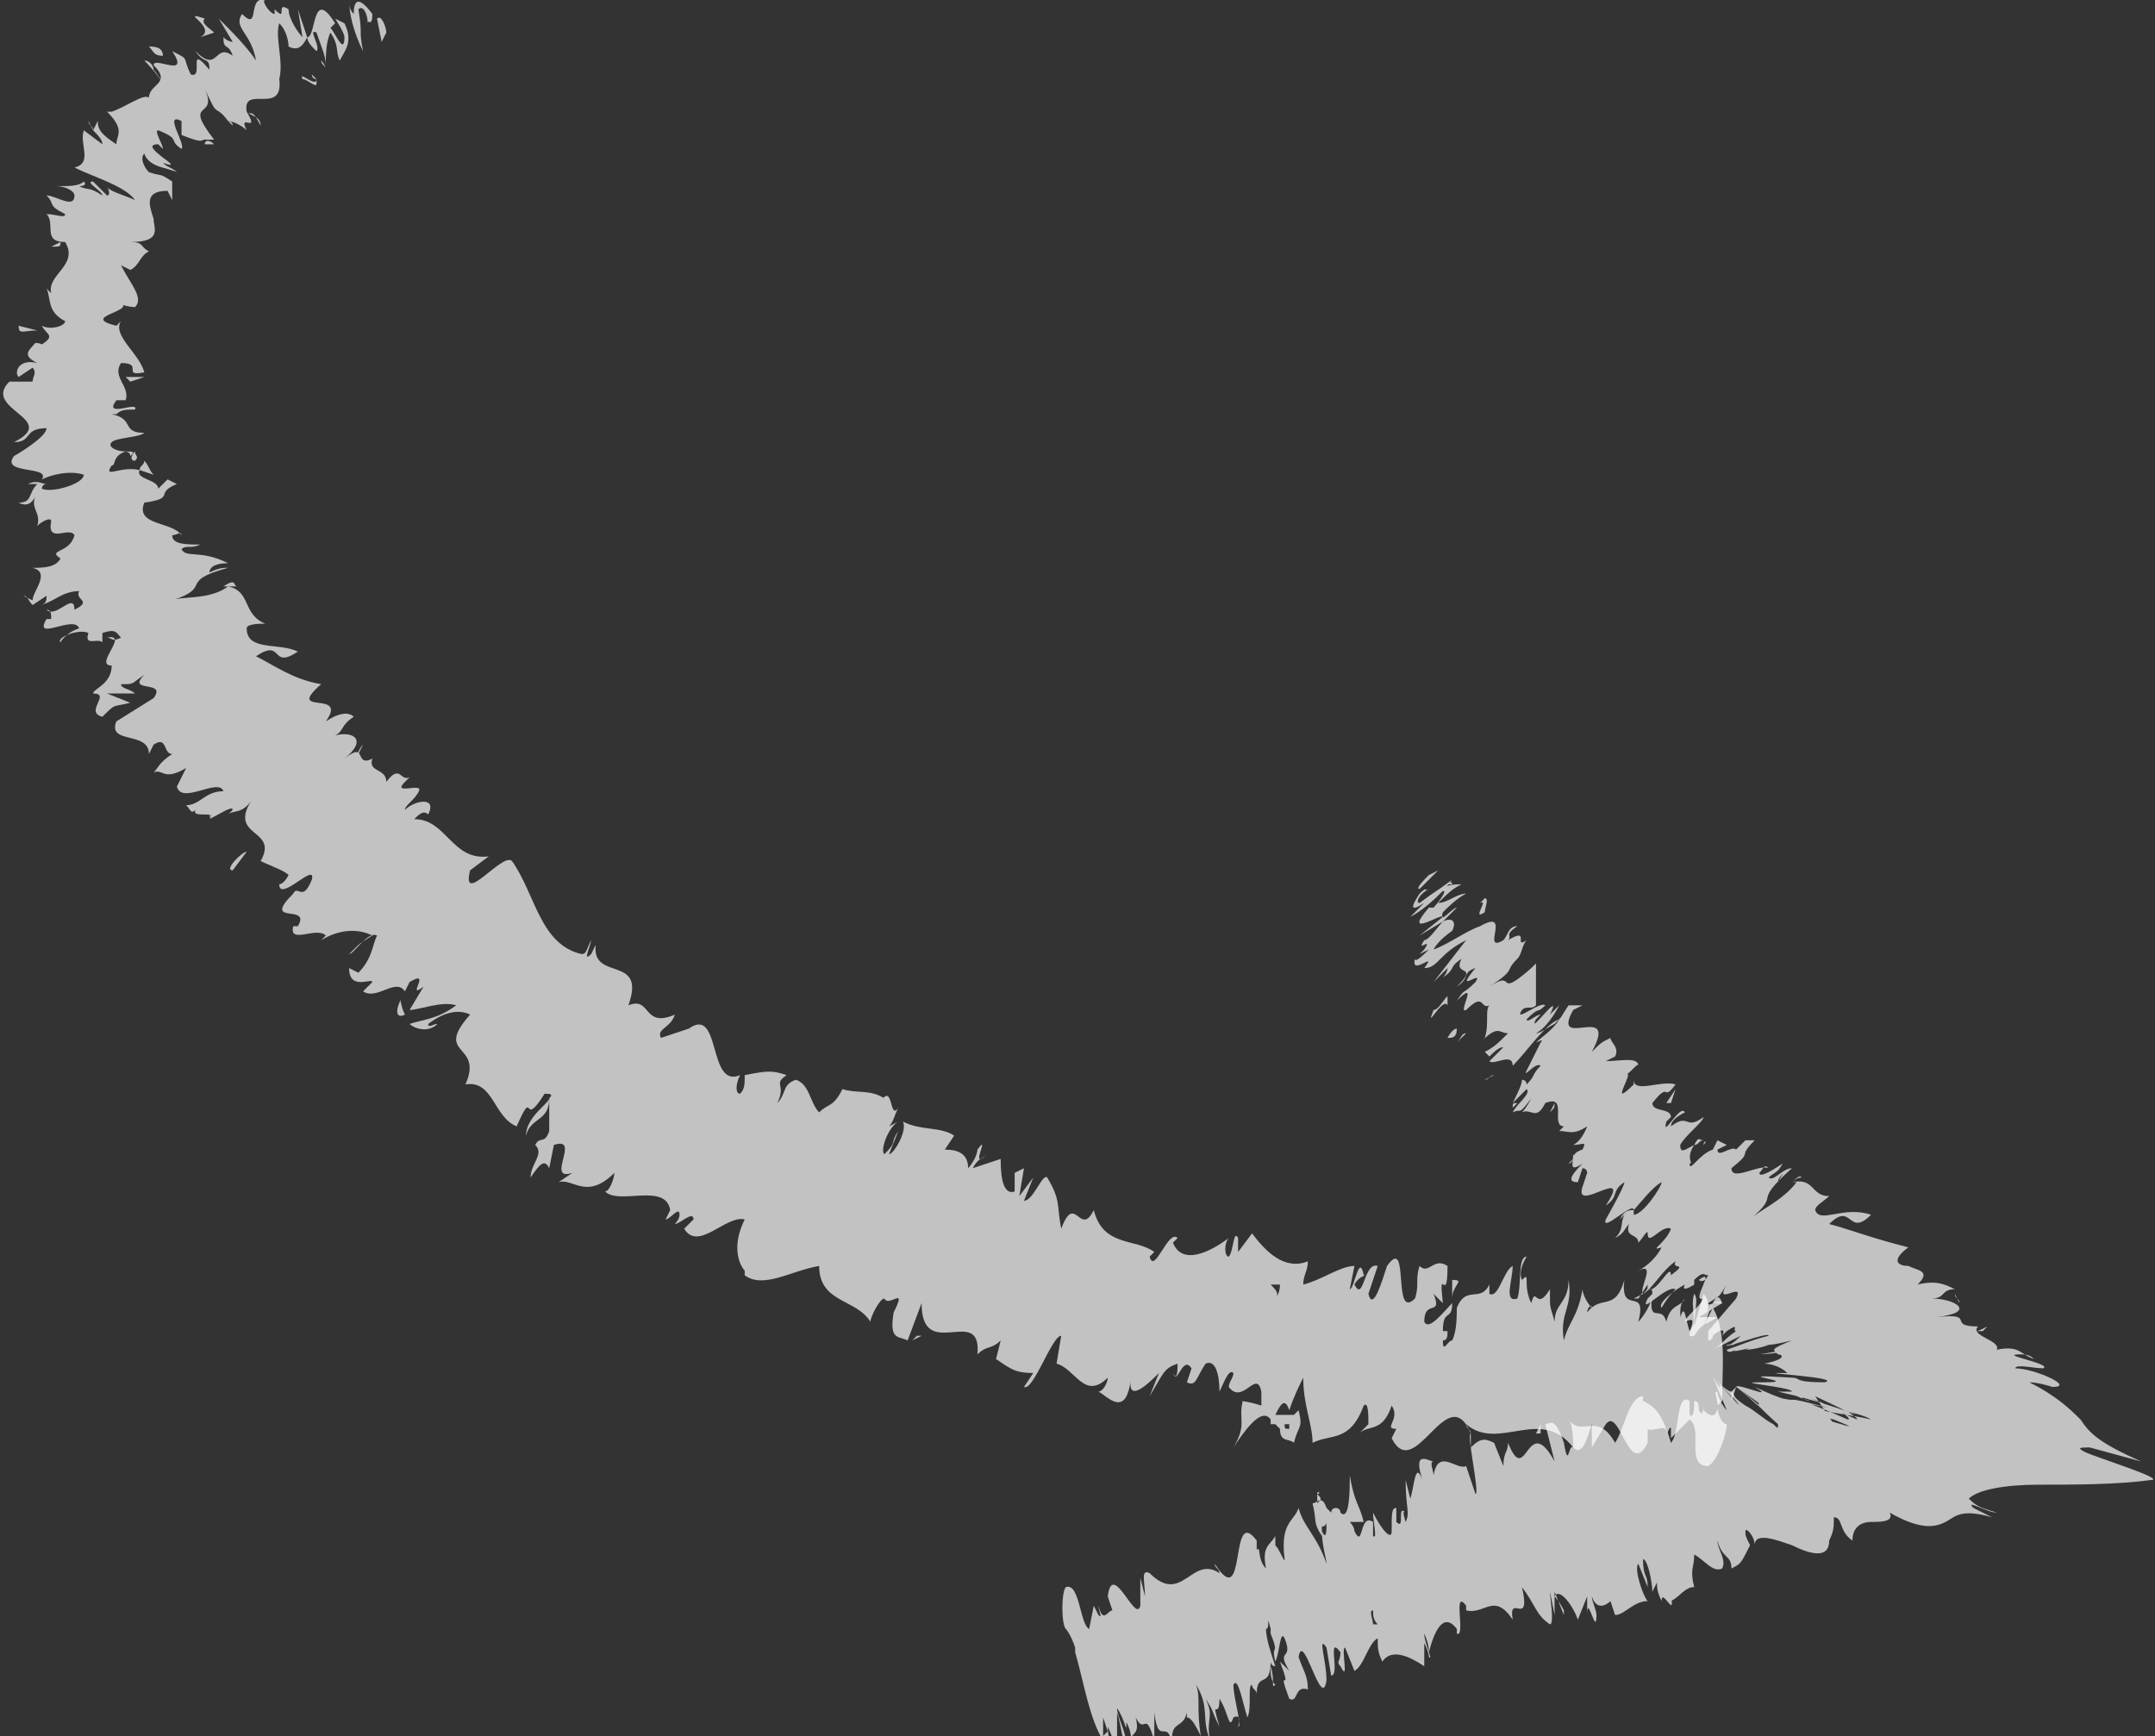 <?xml version="1.0" encoding="utf-8"?>
<!-- Generator: Adobe Illustrator 25.2.1, SVG Export Plug-In . SVG Version: 6.00 Build 0)  -->
<svg version="1.1" id="レイヤー_1" xmlns="http://www.w3.org/2000/svg" xmlns:xlink="http://www.w3.org/1999/xlink" x="0px"
	 y="0px" viewBox="0 0 46.3 37.3" style="enable-background:new 0 0 46.3 37.3;" xml:space="preserve">
<rect x="0" y="0" width="46.3" height="37.3" fill="#333333" stroke="none"/>
<style type="text/css">
	.st0{opacity:0.7;}
	.st1{fill:#FFFFFF;}
</style>
<g>
	<g class="st0">
		<path class="st1" d="M8.3,0.7c0-0.1-0.1-0.4-0.2-0.3l0.1,0.5L8.3,0.7z"/>
		<path class="st1" d="M7.5,0c0,0.3,0.1,0.7,0.3,1.1c-0.1-0.5,0-0.3-0.1-0.9c0.1-0.1,0.2,0.1,0.2,0.3C7.9,0.4,8,0.6,8,0.3
			C7.7-0.1,7.6,0,7.6,0.3C7.5,0.2,7.5,0.1,7.5,0z"/>
		<path class="st1" d="M1.3,5.2L1.3,5.2C1.4,5.2,1.4,5.2,1.3,5.2z"/>
		<path class="st1" d="M1.1,10.5c0,0-0.1,0-0.1,0C1,10.5,1.1,10.5,1.1,10.5z"/>
		<path class="st1" d="M0.8,11.6C0.8,11.5,0.8,11.5,0.8,11.6C0.8,11.5,0.8,11.6,0.8,11.6z"/>
		<path class="st1" d="M1.3,5.2L1.1,5.3C1.3,5.3,1.3,5.3,1.3,5.2z"/>
		<path class="st1" d="M7,1.5c0,0,0-0.1,0-0.2C7,1.4,7,1.5,7,1.5C7,1.5,7,1.5,7,1.5z"/>
		<path class="st1" d="M2,2.8L2,2.8c0-0.1-0.1-0.1-0.1-0.2L2,2.8z"/>
		<path class="st1" d="M3.1,1.3c0,0,0.3,0.3,0.4,0.5C3.4,1.6,3.3,1.5,3.3,1.5C3.3,1.4,3.2,1.3,3.1,1.3z"/>
		<path class="st1" d="M5.9,0.2L5.9,0.2C5.9,0.1,5.9,0.1,5.9,0.2z"/>
		<path class="st1" d="M1.2,4c-0.1,0-0.1,0-0.2,0C1.1,4,1.2,4,1.2,4z"/>
		<path class="st1" d="M35.4,27.6C35.4,27.6,35.4,27.7,35.4,27.6C35.4,27.6,35.4,27.6,35.4,27.6z"/>
		<polygon class="st1" points="37.3,29.8 37.2,29.9 37.2,30.1 		"/>
		<path class="st1" d="M0.9,13.4C0.9,13.4,0.9,13.4,0.9,13.4C0.9,13.4,0.9,13.4,0.9,13.4z"/>
		<path class="st1" d="M11.3,24.4c0.1-0.4,0.5-0.3,0.5-0.8C11.8,23.7,11.3,24,11.3,24.4z"/>
		<path class="st1" d="M7,1.5C6.9,1.5,6.9,1.5,7,1.5C6.9,1.5,7,1.5,7,1.5z"/>
		<path class="st1" d="M11.9,23.6L11.9,23.6L11.9,23.6C11.9,23.6,11.9,23.6,11.9,23.6z"/>
		<path class="st1" d="M3.1,16.7c0.1-0.1,0.1-0.1,0.1-0.1C3.2,16.6,3.2,16.6,3.1,16.7z"/>
		<path class="st1" d="M2.2,13.9L2.2,13.9C2.2,14,2.2,13.9,2.2,13.9z"/>
		<path class="st1" d="M4.5,17.5C4.5,17.5,4.5,17.6,4.5,17.5C4.5,17.6,4.6,17.6,4.5,17.5C4.5,17.6,4.5,17.6,4.5,17.5z"/>
		<path class="st1" d="M5.5,18.6C5.5,18.6,5.5,18.6,5.5,18.6l0-0.1L5.5,18.6z"/>
		<path class="st1" d="M31.2,27.5c0,0.1,0,0.3,0,0.4C31.2,27.6,31.5,27.5,31.2,27.5z"/>
		<path class="st1" d="M6.9,1.3C7,1.4,7,1.5,7,1.5c0,0,0,0,0,0C7,1.4,6.9,1.4,6.9,1.3z"/>
		<path class="st1" d="M7.2,15.4l0.1,0.2C7.3,15.5,7.3,15.4,7.2,15.4z"/>
		<path class="st1" d="M21.6,25.4L21.6,25.4C21.6,25.3,21.6,25.3,21.6,25.4z"/>
		<path class="st1" d="M7.8,16c-0.1,0.1-0.1,0.2-0.2,0.3c0,0,0.1,0,0.1-0.1L7.8,16z"/>
		<path class="st1" d="M31.2,27.9L31.2,27.9L31.2,27.9z"/>
		<path class="st1" d="M32.8,27c-0.2,0-0.1,0.6-0.2,0.9c-0.3,0.1-0.1-0.4-0.1-0.7c-0.2,0.1-0.3,0.7-0.5,0.6c0-0.1,0-0.1,0-0.2
			c-0.2,0.4-0.5,0-0.7,0.5c0-0.1,0-0.1,0-0.1c0,0.3,0,0.6-0.1,0.8c-0.1,0-0.2,0.3-0.2,0c0.1,0,0.1-0.1,0.1-0.2L31,28.6
			c0-0.5,0.2-0.2,0.2-0.6c-0.2,0.2-0.5,0.6-0.6,0.4c0-0.5,0.4-0.1,0.2-0.6L31,28c-0.1-0.9,0.1,0.1,0.1-0.8c-0.3-0.2-0.4,0.2-0.6,0
			c-0.1,0.3,0,0.4-0.1,0.7c-0.5,0.5-0.1-1.4-0.6-0.7c-0.1,0.3-0.3,1-0.4,0.6l0.2-0.6c-0.3-0.1-0.3,0.8-0.5,0.4
			c0.1-0.2,0.3-0.2,0.2-0.2c-0.1-0.5-0.2,0.3-0.3,0.3l0.1-0.5c-0.3,0-0.7,0.3-1.1,0.4c0-0.2,0.1-0.3,0.1-0.5
			c-0.5,0.2-0.9-0.2-1.2-0.6l-0.3,0.4c0,0,0-0.2,0-0.3c-0.1-0.2-0.1,0.3-0.2,0.4c-0.1,0-0.1-0.3,0-0.4c-0.4,0.3-1,0.6-1.2,0.1
			l0.1-0.1c-0.2-0.2-0.5,0.8-0.6,0.4l0.1-0.1c-0.4-0.3-1.1-0.1-1.3-0.9c-0.3,0.6-0.4-0.4-0.7,0.4c-0.1-0.5,0-0.6-0.3-1.1
			c-0.1-0.1-0.3,0.5-0.5,0.5l0.2-0.5l-0.3,0.4l0.1-0.6l-0.2,0.1c0,0,0,0.2,0,0.4c-0.3,0.1-0.3-0.5-0.3-0.7l-0.6,0.2
			c0.1-0.2,0.2-0.2,0.3-0.3c-0.4,0.4,0.1-0.5-0.2-0.1c0,0.1-0.1,0.3-0.2,0.4c0-0.3-0.2-0.4-0.5-0.4l0.2-0.3
			c-0.3-0.2-0.7-0.1-1.1-0.3c0.1,0.2-0.2,0.7-0.3,0.7l0.2-0.5c-0.2,0.3,0,0.2-0.3,0.5c-0.1-0.1,0.1-0.6,0.3-0.7l-0.2,0.1
			c0.1-0.1,0.1-0.2,0.2-0.4c-0.2,0.3-0.1-0.6-0.4-0.1l0.1-0.1c-0.3-0.2-0.6-0.1-0.9-0.2c-0.2,0.4-0.3,0.3-0.5,0.5
			c-0.2-0.2-0.2-0.6-0.5-0.7c-0.3,0.1-0.2,0.3-0.4,0.5c0.2-0.4-0.1-0.4,0.2-0.6c-0.3-0.1-0.4-0.1-0.9,0c0,0.2,0,0.3-0.1,0.4
			c-0.1,0-0.1-0.2,0-0.4l0,0c-0.7,0.3-0.4-1.5-1.1-1l0,0l-0.6,0.2c-0.1-0.2,0.2-0.2,0.3-0.5c-0.7,0.3-0.5-0.4-1-0.2
			c0.4-1.1-0.8-0.5-0.7-1.3l-0.1,0.2c-0.2,0.2,0-0.2,0-0.3c-0.1,0.2-0.1,0.3-0.2,0.3c-0.9-0.2-1-1.3-1.5-2c-0.2-0.2-1.1,1-0.9,0.2
			l0.4-0.3c-0.8,0.1-0.9-0.8-1.6-0.8c0.1-0.1,0.2-0.2,0.3-0.1c0.2-0.4-0.3-0.3-0.5-0.1c0-0.1,0.2-0.2,0.3-0.4
			c0.1-0.2-0.6,0.1-0.3-0.2c0,0,0.1-0.1,0.1-0.1c-0.2,0.1-0.2-0.3-0.5,0.1c0-0.3-0.4-0.2-0.3-0.5c-0.4,0.2-0.1-0.4-0.6,0
			c0.5-0.4,0.2-0.6-0.2-0.5c0.2-0.1,0.1-0.2,0.4-0.4c-0.1-0.1-0.3-0.1-0.6,0.1c0.5-0.7-0.9-0.1-0.1-0.8c-0.6-0.1-1-0.4-1.4-0.6
			c0.6-0.4,0.3,0.3,0.9-0.1c-0.4-0.2-1.1,0-1.1-0.5c0-0.1,0.3-0.1,0.4-0.1c-0.5-0.2-0.3-0.7-0.8-0.8c0.1,0,0.1,0,0.2,0
			c-0.1,0,0-0.2-0.3,0l0.1,0c-0.4,0.3-1,0.2-1.2,0.3c0.9-0.3,0.1-0.4,1.2-0.7c-0.1,0-0.2,0-0.4,0.1c0-0.1,0.1-0.2,0.4-0.2
			C4.3,11.8,4,12,3.9,11.8c0.1-0.1,0.2,0,0.4-0.1c-0.3,0-0.6,0-0.6-0.2c0.1,0,0.2-0.1,0.2,0c-0.2-0.3-1-0.2-0.8-0.7
			c0.7-0.1,0.2-0.2,0.7-0.4l-0.2-0.1l-0.2,0.2c0-0.2-0.5-0.2-0.4-0.4l0.3,0.1C3.2,10.1,3.2,10,3.1,9.9C3.1,10,3,10,3,10.1
			C2.6,10,2.2,10.3,2.4,10c0.1,0,0-0.2,0.3-0.3l0,0c-0.2,0-0.4-0.1-0.3-0.2C2.5,9.4,3,9.4,3.1,9.3C2.6,9.3,2.9,9,2.4,8.9
			c0.1,0,0.4,0,0.5,0l-0.4,0c0.1-0.1,0.2-0.1,0.4-0.1c0.1-0.2-0.7,0.2-0.4-0.2c0,0,0.1,0,0.2,0c0.1-0.3-0.3-0.5-0.1-0.8
			C3.1,7.8,2.6,8.1,3.1,8C3,7.6,2.4,7.2,2.6,6.9L2.5,7C1.7,6.8,2.9,6.7,2.6,6.5C2.6,6.6,3,6.6,2.9,6.6c0.2-0.2-0.1-0.5-0.3-0.9
			l0.2,0.1c0.2-0.1,0.2-0.3,0.4-0.4C3,5.3,3.1,5.2,2.8,5.2c0.7,0,0.5-0.3,0.5-0.5C3.2,4.4,3.1,4.1,3.6,4.1c0,0,0.1,0.2,0.1,0.2
			c0-0.1,0-0.3,0-0.4C3.4,3.7,3.5,3.8,3.2,3.7C3.1,3.6,3,3.4,3.1,3.3c0.1,0.3,0.5,0.3,0.7,0.4C3.7,3.6,3.6,3.6,3.5,3.5
			c0.6,0.2-0.6-0.4-0.1-0.4l0.1,0.1c0-0.1-0.2-0.4-0.1-0.4C3.9,3,3.6,3,3.9,3.2c0.1-0.1-0.4-0.8,0-0.6c0,0.1,0,0.2,0,0.3
			c0.5,0.2,0.4,0.1,0.5,0.1l0,0l0.3,0L4.6,3C3.9,2.1,4.7,2.6,4.4,1.9c0.3,0.7,0.2,0.3,0.5,0.7C5,2.6,5.2,2.7,5.3,2.8
			C5.1,2.4,5.6,2.9,5.3,2.4c0.1,0.1,0.1-0.1,0.3,0.3c0-0.2-0.2-0.2-0.3-0.3C5.2,1.8,6.1,2.5,6,1.7c0.1-0.4-0.1-0.9,0-1.2
			C6.2,0.7,6.2,1,6.2,1c0.2,0.1,0.3,0,0.4-0.2c0,0.1,0.1,0.2,0.2,0.3c0.1-0.1-0.2-0.5,0-0.4C6.9,1,7,1.2,7,1.4c0-0.2,0-0.5,0.1-0.7
			C7.3,1,7.2,1.1,7.3,1.3c0.1-0.2,0.3-0.4,0.1-0.8L7.2,0.4c0,0,0.2,0.3,0.2,0.4c0,0.4-0.2-0.1-0.3-0.2l0.1-0.1
			C6.7-0.3,6.8,0.8,6.6,0.8L6.4,0.2l0.1,0.6C6.4,0.7,6.2,0.4,6.2,0.2c-0.3-0.2,0,0.3-0.3,0c0,0,0-0.1,0-0.1l0,0.2
			C5.8,0.3,5.6,0,5.7,0C5.3-0.1,5.6,0.7,5.2,0.3l0,0C5,0.6,5.4,0.7,5.5,1.3C5.3,1,5,0.7,4.7,0.4L5,0.9c0,0-0.1,0-0.2-0.1
			C4.8,1.1,4.9,0.9,5,1.2C4.6,0.9,4.7,1.6,4.2,1.1c0.2,0.3,0.3,0.1,0.3,0.4C4,0.9,4.4,1.7,4.1,1.6c-0.2-0.4,0-0.3-0.4-0.5
			c0.4,0.6-0.4,0.1-0.4,0.3c0.4,0.4-0.1,0.4-0.1,0.7C3.1,2,2.7,2.3,2.4,2.4L2.3,2.4c0.4,0.4,0.2,0.5,0.2,0.7
			C2.2,2.9,2.1,2.8,2.1,2.6L2,2.8C2.1,2.9,2.2,3,2.2,3.1L1.8,2.8C1.7,3.1,2,3.5,1.6,3.6C2,3.8,2.7,4,2.9,4.3C2.7,4.2,2.3,4.1,2.3,4
			c0,0,0.1,0.2,0,0.2L2,3.9c-0.2,0,0.2,0.2,0.2,0.3C1.9,4,1.9,4.1,1.7,4c0,0,0.2,0,0.1-0.1C1.7,4,1.5,4,1.2,4C1.4,4,1.6,4.1,1.6,4.2
			C1.6,4.5,1.2,4.2,1,4.2C1.2,4.4,1,4.4,1.4,4.6c0,0.1-0.2,0-0.4,0c0.2,0.2-0.1,0.6,0.4,0.6l0,0c0,0,0,0,0,0l0,0l0,0
			c0.3,0.5-0.4,0.7-0.3,1.1L1,6.2c0.1,0.2,0,0.5,0.4,0.7C1.4,7,1.1,7.1,0.9,7c0.1,0.2,0.3,0.2,0,0.4C0.7,7.3,0.7,7.5,0.8,7.3
			c-0.1,0.2-0.4,0.3,0,0.5C0.4,7.7,0.3,8,0.4,8.1l0.3-0.2c0.1,0.1,0,0.2,0,0.3l-0.5,0C-0.4,8.8,1.3,9,0.3,9.5C0.7,9.5,0.5,9.2,1,9.2
			c0,0.2-0.7,0.6-0.7,0.6C0,10.2,1.1,10,0.9,10.3c0.2-0.1,0.6-0.2,0.9-0.1c0,0.2-0.7,0.4-0.9,0.3c0,0,0-0.1,0.1-0.1
			c-0.1,0-0.2-0.1-0.4,0l0.2,0c-0.2,0.2-0.1,0.4-0.4,0.4c0.2,0.1,0.3,0,0.4-0.2c-0.2,0.3,0.1,0.4,0,0.7c0.1-0.1,0.3-0.2,0.3-0.1
			c-0.1,0.5,0.4,0.1,0.5,0.3C1.5,11.9,1,11.8,1.3,12c-0.1,0.2-0.4,0.2-0.6,0.2c0.4,0.1,0,0.5,0,0.7l-0.2-0.1c0.1,0,0.1,0.1,0.2,0.2
			L1,12.8C1,12.9,1,13,0.8,13c0.3,0,0.5-0.3,0.9-0.3c-0.1,0.2,0.3,0.2-0.1,0.4c0-0.4-0.4,0.2-0.6,0c0.1,0,0.1,0.1,0.1,0.2
			c0,0-0.1,0-0.1,0c-0.3,0.5,0.6-0.1,0.7,0.2c-0.3,0.1-0.4,0.3-0.4,0.3c-0.1-0.1,0.4-0.3,0.6-0.2c-0.1,0.3,0.2,0.1,0.3,0.2l0-0.2
			c0.3-0.1,0.3,0,0.4,0.1c-0.2,0.1-0.2,0-0.3,0c0.5-0.1-0.3,0.6,0.1,0.6C2.4,14.7,2,14.8,2,14.9c0.4,0-0.2,0.4,0.2,0.5
			c0.3-0.3,0.2-0.2,0.6-0.3l-0.5-0.2l0.6,0c-0.1-0.1-0.3-0.1-0.3-0.2c0.3,0,0.2,0,0.5-0.2c-0.4,0.4,0.5,0.1,0.2,0.5l-0.8,0.5
			c-0.2,0.5,0.7,0.2,0.7,0.7l0.1-0.2c0.3-0.2,0.2,0.2,0.4,0.2c-0.3,0.2-0.3,0.3-0.4,0.4c0.2-0.1,0.2,0.2,0.7-0.1l-0.2,0.4
			c0.1,0.4,0.9-0.2,1,0.1C4.4,17,4.3,17.3,4,17.3c0.1,0.1,0.1,0.2,0.2,0.1c-0.1,0.2,0.5,0,0.3,0.2C4.7,17.5,5,17.3,5,17.4
			c0,0-0.1,0.1-0.1,0.1c0.1-0.1,0.3,0,0.5-0.3c-0.5,0.8,0.6,0.6,0.2,1.3c0.2,0.1,0.5,0.2,0.6,0.3C6.1,19,6,19,6,19
			c0,0.4,0.8-0.5,0.7-0.1c-0.2,0.5-0.3,0.1-0.4,0.3c-0.7,0.7,0.4,0.2,0.1,0.7l-0.1,0c-0.1,0.4,0.5,0,0.7,0.2c0,0-0.1,0.1-0.1,0.1
			c0.5-0.3,0.9-0.2,1.1-0.1c-0.3,0.2-0.2,0.1-0.5,0.4c0.1,0,0.4-0.5,0.6-0.4c-0.1,0.2-0.1,0.5-0.4,0.8l-0.2-0.1
			C7.5,21.3,8,21,8,21.1l-0.2,0.2c0.3,0.2,0.7-0.3,0.9,0l0.1-0.2c0.5-0.3-0.1,0.4,0.3,0.1l-0.3,0.5c0.2,0,0.7-0.2,1-0.1
			c-0.4,0.3-0.7,0.3-1,0.4c0.1,0.1,0.4,0.2,0.6,0c-0.1,0-0.2,0.1-0.2,0c0.4-0.3,0.7-0.3,0.9-0.2c-0.8,0.9,0.3,0.6-0.1,1.5
			c0.6-0.1,0.6,0.7,1.1,0.9c0.4-0.9,0.1,0.1,0.6-0.7c0.1,0,0.2,0,0.1,0.1l0,0.7c-0.1,0.3-0.2,0.1-0.3,0.3c0.2,0.2-0.1,0.4-0.1,0.7
			c0.2-0.3,0.3-0.4,0.4-0.2l0.1-0.5c0.6-0.2-0.2,0.8,0.4,0.6l-0.3,0.2c0.3-0.1,0.6,0.4,1.2-0.2c0,0.1-0.1,0.4-0.2,0.4
			c0.3,0.3,1.3-0.2,1.4,0.4l-0.1,0.2c0.1,0,0.3-0.3,0.3-0.1c0,0.1-0.1,0.2-0.1,0.2c0.1,0,0.4-0.3,0.4-0.1l-0.2,0.2
			c0.3,0.5,0.9-0.3,1.3-0.2c-0.3,0.6-0.1,1,0,1.1l0,0.1c0.4,0.3,1-0.1,1.6-0.2c0,0.8,0.8,0.7,1.1,1.2c0-0.1,0.2-0.5,0.3-0.5
			c0.1,0.2,0.5-0.3,0.2,0.3l0,0c-0.1,0.6,0.1,0.5,0.3,0.6l0.3-0.8c0,1.3,1.3,0,1.2,1.1c0.2-0.2,0.3-0.1,0.5-0.3l-0.1,0.4
			c0.3,0.2,0.4,0.3,0.8,0.3l-0.2,0.3c0.2,0.1,0.6-1.1,0.8-1.1l-0.1,0.6c0.4,0.1,0.6,0.8,1.1,0.3c0,0.1-0.1,0.3-0.2,0.3
			c0.2,0.1,0.6,0.6,0.7-0.3c-0.1,0.6,0.4,0.1,0.6-0.1L24.7,30c0.3-0.5,0.3-0.6,0.6-0.7c0,0.1,0,0.4-0.1,0.2c0.1,0.3,0.2-0.4,0.4-0.1
			l-0.1,0.3c0.2,0.1,0.2-0.1,0.4-0.4c0.2-0.1,0.3,0.2,0.3,0.6c0.1-0.2,0.2-0.5,0.3-0.4c0,0.1-0.1,0.2-0.1,0.3
			c0.3,0.4,0.6-0.4,0.7,0.1c0,0.1,0,0.2,0,0.3c-0.3-0.1-0.5-0.1-0.4-0.1c-0.1,0.4,0.1,0.5-0.2,1c0.2-0.3,0.6-0.9,0.8-0.6
			c0,0,0,0.1,0,0.1l0,0c0,0,0.1,0,0.1,0c0.1,0.1,0.1,0.1,0.1,0.1c0,0.3,0.2,0.2,0.3,0.3c0.1-0.4,0.2-0.3,0.1-0.7c0,0,0,0-0.1,0.1
			c0,0,0,0-0.1,0l0,0c-0.1,0-0.2,0-0.3,0c0.1-0.2,0.2-0.4,0.3-0.1c0.1-0.3,0.2-0.5,0.3-0.7c0,0.6,0.2,1,0.2,1.4
			c0.4-0.2,0.8,0,1.1-0.8c0.1-0.1,0.1,0.2,0.1,0.4c-0.1,0.1-0.1,0.1-0.2,0.2c0.2-0.2,0.5,0,0.7-0.6c0.2,0.3-0.2,0.5,0.1,0.5
			l-0.1,0.2c0.5,1,1.2-1.3,1.7-0.1c0-0.1-0.1-0.1-0.1-0.2c0.7,0.6,1.6-0.4,2.3,0.5c0.2,0.2,0.3-0.2,0.4-0.5l0,0.5l0.3-0.5
			c0.3-0.4,0.5,1.2,0.9,0.4l0-0.3c0.1,0.1,0.5-0.2,0.4,0.2c0-0.1,0.1-0.3,0.1-0.2l0,0.2l0.4-0.4c0.3,0.2-0.1,1,0.4,1
			c0.2-0.1,0.4-0.7,0.4-0.9c-0.1,0-0.2-0.2-0.2-0.4l0.1-0.1c0-0.7,0.1-1.5-0.2-2l-0.2,0.4L36.8,28l0.2,0c-0.1-0.3-0.2,0-0.3,0.2
			c0-0.2,0-0.3-0.1-0.4l-0.2,0.7c0-0.3,0.1-0.6,0-0.7c-0.1,0.3,0.1,0.6-0.1,0.8c-0.1-0.3-0.1-0.6-0.2-0.3c0-0.2,0-0.3,0.1-0.4
			c-0.1,0.2-0.3,0.1-0.4,0.5c-0.1-0.4-0.4,0.1-0.3-0.6c0,0.2-0.2,0.5-0.3,0.6c0.2-0.8-0.4-0.1-0.3-0.9c-0.2,0.7-0.5,0.3-0.8,0.7
			c0-0.1,0.1-0.2,0.1-0.1c-0.1-0.1-0.2-0.3-0.2-0.4c-0.1,0.6-0.3,0.7-0.4,1.1c-0.1-0.6,0.2-0.7,0.1-1.3c0,0.5-0.3,0.5-0.3,0.9
			c-0.1-0.4-0.1-0.2-0.1-0.7C33,28.2,33,27.6,32.9,28c-0.2-0.4,0-0.7-0.2-0.5C32.6,27.3,32.8,27,32.8,27z M27.8,27.7L27.8,27.7
			c0,0,0.1,0,0.1,0C27.8,27.6,27.8,27.6,27.8,27.7z M27.3,27.6c0,0,0.1,0,0.2,0c0,0.2-0.1,0.3-0.1,0.3
			C27.5,27.8,27.4,27.7,27.3,27.6z M27.7,30.7c-0.1,0-0.1,0-0.1-0.1c0,0,0.1,0,0.1,0l0-0.1C27.7,30.6,27.7,30.7,27.7,30.7z"/>
		<path class="st1" d="M27.9,30.2C27.9,30.2,27.9,30.2,27.9,30.2c0-0.1,0-0.1,0-0.1L27.9,30.2L27.9,30.2z"/>
		<path class="st1" d="M1.4,5.2L1.4,5.2C1.4,5.2,1.5,5.2,1.4,5.2C1.5,5.2,1.5,5.2,1.4,5.2z"/>
		<polygon class="st1" points="22.1,25.3 22,25.4 22.1,25.3 		"/>
		<path class="st1" d="M3.8,3.7c0,0,0.1,0,0.1,0C3.8,3.7,3.8,3.7,3.8,3.7z"/>
		<path class="st1" d="M4.4,3.1l0.2,0C4.5,3,4.4,3,4.4,3.1z"/>
		<path class="st1" d="M5,2.7c0-0.1-0.1-0.1-0.1-0.1l0,0L5,2.7z"/>
		<path class="st1" d="M4.8,12.5C4.8,12.5,4.8,12.5,4.8,12.5C4.9,12.6,4.8,12.5,4.8,12.5z"/>
		<path class="st1" d="M2.6,9.7c0.1,0,0.2,0,0.2,0.1C2.9,9.7,2.9,9.7,2.6,9.7z"/>
		<polygon class="st1" points="7.2,15.4 7.2,15.4 7.2,15.4 		"/>
		<path class="st1" d="M2.9,9.9c0.1-0.1,0-0.1,0-0.2C2.8,9.8,2.8,9.9,2.9,9.9z"/>
		<path class="st1" d="M7.6,1.3L7.6,1.3C7.6,1.3,7.6,1.3,7.6,1.3L7.6,1.3z"/>
		<path class="st1" d="M7.6,1.3L7.6,1.3C7.6,1.2,7.6,1.2,7.6,1.3z"/>
		<path class="st1" d="M7.7,1.1l0,0.1C7.7,1.2,7.7,1.2,7.7,1.1z"/>
		<path class="st1" d="M6.7,1.6l0.1,0.1C6.7,1.7,6.7,1.6,6.7,1.6z"/>
		<path class="st1" d="M6.5,1.7c0.1,0,0.3,0.2,0.3,0.1L6.8,1.7C6.8,1.9,6.4,1.5,6.5,1.7z"/>
		<path class="st1" d="M4.3,0.8l0.3-0.1C4.5,0.6,4.3,0.5,4.4,0.4C3.8,0.2,4.7,0.6,4.3,0.8z"/>
		<path class="st1" d="M3.5,1.2C3.5,1,3.3,1,3.2,1C3.3,1.1,3.3,1.2,3.5,1.2z"/>
		<path class="st1" d="M0.8,7.1L0.4,7C0.4,7.2,0.5,7.1,0.8,7.1z"/>
		<polygon class="st1" points="2.8,8.2 3.1,8.1 2.7,8.1 		"/>
		<polygon class="st1" points="0.1,9.2 0,9.1 0.2,9.3 		"/>
		<path class="st1" d="M5,18.7l0.3-0.4C5.2,18.3,4.8,18.7,5,18.7z"/>
		<path class="st1" d="M8.6,21.5c-0.1,0.2-0.1,0.4,0.1,0.3C8.6,21.6,8.6,21.4,8.6,21.5z"/>
		<polygon class="st1" points="19.7,28.7 19.6,28.8 19.8,28.7 		"/>
	</g>
	<g class="st0">
		<path class="st1" d="M30.7,18.8c-0.1,0.1-0.3,0.3-0.2,0.3l0.4-0.4L30.7,18.8z"/>
		<path class="st1" d="M30.3,19.7c0.2-0.1,0.6-0.4,0.9-0.8c-0.4,0.3-0.3,0.2-0.7,0.5c-0.1,0,0-0.2,0.2-0.3c-0.1,0.1,0-0.1-0.2,0.1
			c-0.2,0.3-0.2,0.4,0.1,0.2C30.5,19.5,30.4,19.6,30.3,19.7z"/>
		<path class="st1" d="M33.4,23.7L33.4,23.7C33.4,23.7,33.4,23.7,33.4,23.7z"/>
		<path class="st1" d="M35.4,26c0,0-0.1,0-0.1,0.1C35.4,26.1,35.4,26.1,35.4,26z"/>
		<path class="st1" d="M35.4,26.8C35.4,26.8,35.4,26.8,35.4,26.8C35.4,26.8,35.4,26.8,35.4,26.8z"/>
		<path class="st1" d="M33.4,23.7l-0.1,0.2C33.4,23.8,33.4,23.8,33.4,23.7z"/>
		<path class="st1" d="M31.6,19.3c0,0-0.1,0-0.1,0.1C31.5,19.3,31.6,19.3,31.6,19.3L31.6,19.3z"/>
		<path class="st1" d="M32.1,23.1L32.1,23.1c-0.1,0-0.1,0.1-0.2,0.1L32.1,23.1z"/>
		<path class="st1" d="M31.3,22.4c0,0,0.3-0.3,0.4-0.4c-0.1,0.1-0.2,0.2-0.2,0.2C31.4,22.2,31.4,22.3,31.3,22.4z"/>
		<path class="st1" d="M30.6,20.7L30.6,20.7C30.5,20.7,30.6,20.7,30.6,20.7z"/>
		<path class="st1" d="M32.6,23.7c0,0-0.1,0.1-0.1,0.1C32.5,23.7,32.5,23.7,32.6,23.7z"/>
		<path class="st1" d="M24.8,37.1C24.8,37.1,24.8,37,24.8,37.1C24.8,37.1,24.8,37.1,24.8,37.1z"/>
		<polygon class="st1" points="23.1,35.3 23.1,35.3 23.1,35 		"/>
		<path class="st1" d="M35.7,27.9C35.7,27.9,35.7,27.9,35.7,27.9C35.7,27.9,35.7,27.9,35.7,27.9z"/>
		<path class="st1" d="M37.3,29.8c0.4,0.3,0.4,0.4,0.9,0.7C38,30.4,37.6,30,37.3,29.8z"/>
		<path class="st1" d="M31.6,19.3C31.6,19.3,31.6,19.3,31.6,19.3C31.6,19.3,31.6,19.3,31.6,19.3z"/>
		<path class="st1" d="M38.2,30.5L38.2,30.5L38.2,30.5C38.2,30.6,38.2,30.5,38.2,30.5z"/>
		<path class="st1" d="M37.2,28.9c0.1,0,0.1-0.1,0.2-0.1C37.3,28.8,37.3,28.8,37.2,28.9z"/>
		<path class="st1" d="M36.7,27.6L36.7,27.6C36.8,27.7,36.8,27.6,36.7,27.6z"/>
		<path class="st1" d="M38,28.8C38,28.9,37.9,28.9,38,28.8C38,28.9,38.1,28.9,38,28.8C38,28.9,38,28.9,38,28.8z"/>
		<path class="st1" d="M38.4,29.1c0,0,0.1,0,0.1,0L38.4,29.1L38.4,29.1z"/>
		<path class="st1" d="M27.4,36.2c-0.1-0.1-0.1-0.2-0.1-0.4C27.4,36.1,27.3,36.3,27.4,36.2z"/>
		<path class="st1" d="M31.5,19.4c0.1-0.1,0.1-0.1,0.1-0.1c0,0,0,0,0,0C31.5,19.4,31.5,19.4,31.5,19.4z"/>
		<path class="st1" d="M42,27.8l0.1,0.2C42.1,27.9,42,27.9,42,27.8z"/>
		<path class="st1" d="M33.6,34.5L33.6,34.5C33.6,34.6,33.6,34.5,33.6,34.5z"/>
		<path class="st1" d="M42.7,28.5c-0.2,0.1-0.2,0.1-0.3,0.1c0.1,0,0.1,0,0.2,0L42.7,28.5z"/>
		<path class="st1" d="M27.3,35.8L27.3,35.8L27.3,35.8z"/>
		<path class="st1" d="M26.6,37.1c0.1,0-0.1-0.6-0.1-0.9c0.1-0.2,0.2,0.4,0.3,0.7c0.1-0.2,0-0.7,0.1-0.7c0,0.1,0.1,0.1,0.1,0.2
			c0-0.5,0.3-0.1,0.3-0.7c0,0,0,0.1,0.1,0.1c-0.1-0.3-0.2-0.6-0.2-0.8c0.1,0,0-0.4,0.1,0c0,0,0,0.1,0,0.3l0-0.2
			c0.2,0.5,0,0.2,0.1,0.6c0.1-0.2,0.1-0.7,0.2-0.5c0.2,0.5-0.2,0.2,0.1,0.7l-0.2-0.2c0.3,0.8-0.1,0,0.2,0.8c0.2,0.1,0.1-0.3,0.4-0.2
			c0-0.3-0.1-0.4-0.2-0.7c0.1-0.6,0.5,1.2,0.6,0.5c0-0.4-0.2-1,0-0.7l0.1,0.6c0.2,0-0.1-0.9,0.2-0.5c0,0.2-0.1,0.2,0,0.3
			c0.2,0.4,0-0.4,0.1-0.4l0.2,0.5c0.2-0.1,0.3-0.6,0.5-0.7c0,0.2,0,0.3,0.1,0.5c0.2-0.3,0.6-0.1,0.9,0.1l0-0.5c0,0,0.1,0.2,0.1,0.3
			c0.1,0.1-0.1-0.3-0.1-0.5c0,0,0.1,0.2,0.1,0.4c0.1-0.4,0.3-0.9,0.6-0.5l0,0.1c0.2,0.1-0.1-1,0.2-0.6l0,0.1c0.4,0.1,0.6-0.4,1,0.2
			c-0.1-0.6,0.4,0.2,0.2-0.7c0.3,0.4,0.3,0.6,0.6,0.8c0.1,0,0-0.6,0-0.7l0.1,0.5l0-0.5l0.2,0.5l0-0.1c0,0-0.1-0.2-0.2-0.3
			c0.1-0.2,0.4,0.2,0.5,0.5l0.2-0.5c0,0.2,0,0.3,0,0.4c0-0.5,0.2,0.5,0.2,0c0-0.1-0.1-0.3-0.1-0.4c0.1,0.3,0.3,0.2,0.4,0.1l0.1,0.3
			c0.2,0,0.4-0.3,0.7-0.3c-0.1-0.1-0.3-0.7-0.2-0.8l0.2,0.5c0-0.3-0.1-0.2-0.1-0.6c0.1,0,0.2,0.5,0.2,0.7l0.1-0.2
			c0,0.1,0,0.2,0.1,0.4c0-0.3,0.3,0.4,0.2-0.1l0,0.1c0.2-0.1,0.3-0.3,0.5-0.3c-0.1-0.4,0-0.4,0-0.7c0.2,0.1,0.4,0.4,0.6,0.3
			c0.1-0.2-0.1-0.4-0.1-0.6c0.1,0.4,0.3,0.3,0.3,0.6c0.2-0.1,0.2-0.1,0.4-0.5c-0.1-0.2-0.1-0.2-0.1-0.3c0-0.1,0.2,0.1,0.2,0.3l0,0
			c0-0.3,0.5-0.1,0.8,0c0.4,0.2,0.8,0.3,0.8-0.1l0,0c0.1-0.2,0.1-0.3,0.1-0.5c0.2,0,0.1,0.3,0.4,0.5c0-0.3,0.2-0.4,0.4-0.4
			c0.2,0,0.5,0,0.4-0.2c0.7,0.4,1,0.3,1.2,0.2c0.2-0.1,0.3-0.3,1-0.1l-0.4-0.2c-0.2-0.2,0.3,0.1,0.5,0.1c-0.3-0.1-0.4-0.1-0.6-0.3
			c0.2-0.2,0.8-0.3,1.5-0.3c0.7,0,1.7,0,2.4-0.1c0.4,0-1.2-0.5-1.4-0.6c-0.2-0.1-0.1-0.1,0.1-0.1l1.1,0.3c-0.9-0.4-1.1-0.6-1.3-0.9
			c-0.2-0.2-0.5-0.5-1.1-0.8c0.2,0,0.5,0.1,0.5,0.1c0.5,0-0.4-0.4-0.8-0.4c0-0.1,0.4,0,0.6,0c0.2-0.1-1-0.3-0.5-0.3
			c0.1,0,0.2,0,0.3,0.1c-0.3-0.1-0.3-0.3-0.8-0.2c0.1-0.2-0.6-0.3-0.4-0.5c-0.7,0,0-0.3-0.9-0.2c0.9-0.1,0.4-0.4-0.1-0.4
			c0.3,0,0.2-0.2,0.5-0.2c-0.2-0.1-0.4-0.2-0.8-0.1c0.3-0.3,0-0.3-0.2-0.4c-0.2,0-0.4-0.1,0-0.4c-0.8-0.2-1.3-0.4-1.7-0.5
			c0.5-0.5,0.4,0.3,0.9-0.2c-0.6-0.2-1.1,0.2-1.2-0.1c0-0.1,0.2-0.2,0.3-0.3c-0.4,0-0.3-0.4-0.8-0.3c0,0,0.1-0.1,0.2-0.1
			c0,0,0-0.1-0.2,0.1l0.1,0c-0.3,0.4-0.8,0.6-1,0.8c0.7-0.6,0-0.3,0.9-1.1c-0.1,0-0.2,0.1-0.3,0.3c0-0.1,0.1-0.2,0.3-0.3
			c-0.2,0-0.4,0.3-0.5,0.2c0.1-0.1,0.2-0.1,0.3-0.3c-0.3,0.2-0.5,0.3-0.5,0.2c0.1-0.1,0.1-0.2,0.2-0.1c-0.2-0.1-0.8,0.3-0.8,0
			c0.5-0.4,0.1-0.2,0.5-0.6l-0.2,0l-0.2,0.2c-0.1-0.1-0.4,0.2-0.4,0l0.2-0.1l-0.2-0.1l-0.1,0.2c-0.3,0.1-0.5,0.5-0.5,0.3
			c0.1,0-0.1-0.1,0.1-0.4l0,0c-0.2,0.1-0.3,0.2-0.3,0c0.1-0.2,0.5-0.5,0.5-0.6c-0.4,0.3-0.3-0.1-0.7,0.2c0.1-0.1,0.3-0.3,0.3-0.3
			l-0.3,0.3c0-0.1,0.1-0.2,0.3-0.3c-0.1-0.2-0.5,0.6-0.4,0.2c0,0,0.1-0.1,0.1-0.1c0-0.2-0.4-0.1-0.4-0.3c0.4-0.5,0.2,0,0.5-0.4
			c-0.3-0.1-0.9,0.2-0.9-0.1l0,0.1c-0.6,0.6,0.1-0.4-0.2-0.2c0.1,0,0.3-0.3,0.3-0.2c0-0.2-0.4-0.1-0.7-0.1l0.2-0.1
			c0.1-0.2-0.1-0.3-0.1-0.4c-0.2,0.1-0.2,0.1-0.4,0.3c0.6-1.1-0.9,0-0.4-0.9c0,0,0.2-0.1,0.2-0.1l-0.3,0c-0.2,0.3-0.1,0.2-0.3,0.4
			c-0.2,0.1-0.3,0.2-0.4,0.2c0.2-0.1,0.4-0.4,0.5-0.6c-0.1,0.1-0.2,0.2-0.2,0.2c0.3-0.6-0.5,0.5-0.3,0.1l0.1-0.1
			c-0.1,0-0.3,0.2-0.3,0.1c0.3-0.3,0.2-0.1,0.4-0.3c-0.1-0.1-0.7,0.4-0.5,0.1c0.1-0.1,0.2,0,0.3-0.1C33,21,33,21.1,33,21l0,0l0-0.3
			l-0.1,0.1c-0.8,0.7-0.3,0-0.9,0.4c0.6-0.4,0.3-0.3,0.6-0.6c0.1-0.1,0.1-0.3,0.2-0.4c-0.3,0.2,0.1-0.3-0.4,0
			c0.1-0.1-0.1-0.1,0.2-0.3c-0.2,0-0.2,0.2-0.3,0.3c-0.5,0.3,0.2-0.7-0.5-0.3c-0.3,0.1-0.7,0.4-1,0.5c0.1-0.2,0.4-0.4,0.4-0.4
			c0.1-0.2,0-0.3-0.2-0.2c0.1-0.1,0.2-0.2,0.3-0.3c-0.1,0-0.4,0.4-0.3,0.1c0.1-0.1,0.3-0.3,0.5-0.4c-0.2,0-0.4,0.2-0.6,0.2
			c0.2-0.2,0.3-0.3,0.5-0.4c-0.2,0-0.4,0-0.7,0.3l-0.1,0.2c0,0,0.2-0.3,0.3-0.3c0.3-0.2,0,0.2-0.1,0.3l-0.1,0
			c-0.6,0.7,0.3,0.1,0.3,0.2l-0.5,0.4l0.5-0.3c-0.1,0.1-0.3,0.4-0.4,0.4c-0.2,0.3,0.2-0.1,0,0.2c0,0-0.1,0.1-0.1,0.1l0.2-0.1
			c-0.1,0.1-0.3,0.3-0.3,0.2c-0.1,0.4,0.5-0.2,0.2,0.2l0,0c0.3,0,0.3-0.3,0.9-0.6l-0.7,0.9l0.3-0.3c0,0,0,0.1-0.1,0.2
			c0.3-0.2,0.1-0.2,0.4-0.4c-0.2,0.4,0.4,0.1-0.1,0.6c0.3-0.2,0.1-0.3,0.4-0.4c-0.5,0.6,0.2,0,0,0.3c-0.3,0.3-0.2,0.1-0.4,0.4
			c0.5-0.5,0,0.3,0.2,0.2c0.4-0.4,0.3,0,0.5-0.1c-0.1,0.1,0,0.4-0.1,0.7l-0.1,0.1c0.4-0.4,0.4-0.2,0.6-0.2c-0.2,0.2-0.3,0.3-0.5,0.4
			l0.1,0.1c0.1-0.1,0.2-0.2,0.3-0.2l-0.3,0.3c0.1,0.1,0.5-0.2,0.5,0.1c0.3-0.3,0.7-0.9,1-1c-0.1,0.2-0.4,0.4-0.5,0.5
			c0,0,0.2-0.1,0.1,0L32.8,23c-0.1,0.2,0.2-0.2,0.3-0.1c-0.2,0.2-0.1,0.2-0.3,0.4c0,0,0-0.1-0.1-0.1c0,0.1-0.1,0.3-0.2,0.5
			c0.1-0.1,0.3-0.3,0.3-0.3c0.1,0.1-0.2,0.3-0.3,0.5c0.2-0.1,0.1,0.1,0.4-0.3c0,0-0.1,0.2-0.2,0.3c0.2-0.1,0.3,0.2,0.5-0.2l0,0
			c0,0,0,0,0,0l0,0l0,0c0.5-0.2,0.1,0.5,0.4,0.5l-0.1,0.1c0.2,0,0.3,0.1,0.6-0.1c0,0-0.1,0.3-0.3,0.4c0.2,0,0.3-0.1,0.2,0.1
			c-0.3,0.1-0.1,0.2-0.2,0.1c0,0.2-0.1,0.4,0.2,0.2c-0.3,0.3-0.3,0.4-0.1,0.4l0.1-0.3c0.1,0,0.1,0.1,0.1,0.1L34,25.5
			c-0.2,0.6,1.1-0.5,0.5,0.4c0.3-0.2,0.1-0.3,0.4-0.5c0,0.1-0.4,0.8-0.4,0.8c-0.1,0.3,0.6-0.4,0.6-0.2c0.1-0.1,0.4-0.5,0.6-0.6
			c0,0.1-0.4,0.7-0.6,0.7c0,0,0-0.1,0-0.1c-0.1,0-0.2,0-0.3,0.2l0.1-0.1c-0.1,0.2,0,0.3-0.2,0.5c0.2-0.1,0.2-0.2,0.3-0.3
			c-0.1,0.3,0.2,0.2,0.2,0.4c0.1-0.1,0.2-0.3,0.2-0.2c0,0.3,0.3-0.2,0.5-0.1c-0.1,0.3-0.5,0.5-0.2,0.4c-0.1,0.2-0.3,0.4-0.5,0.5
			c0.4-0.2,0,0.4,0.1,0.5l-0.2,0.1c0.1,0,0.1,0,0.1,0l0.2-0.3c0,0.1,0,0.1-0.1,0.2c0.2-0.1,0.4-0.5,0.7-0.7c-0.1,0.2,0.3,0-0.1,0.3
			c0-0.3-0.3,0.4-0.5,0.3c0.1,0,0.1,0,0.1,0.1c0,0-0.1,0.1-0.1,0.1c-0.2,0.4,0.4-0.3,0.6-0.2c-0.2,0.2-0.3,0.4-0.3,0.4
			c-0.1-0.1,0.3-0.4,0.5-0.5c-0.1,0.2,0.2,0,0.2,0l0-0.1c0.2-0.2,0.2-0.1,0.3-0.1c-0.1,0.2-0.2,0.1-0.2,0.1c0.4-0.3-0.2,0.5,0.1,0.4
			c-0.1,0.2-0.4,0.4-0.4,0.5c0.4-0.2-0.1,0.4,0.2,0.3c0.2-0.3,0.2-0.2,0.5-0.4l-0.4,0l0.5-0.3c-0.1-0.1-0.3,0.1-0.3,0
			c0.3-0.2,0.2-0.1,0.4-0.4c-0.3,0.5,0.4-0.1,0.2,0.3l-0.6,0.7c0,0.1,0,0.2,0,0.2c0,0,0.1,0,0.1-0.1c0.1-0.1,0.3-0.2,0.2,0l0.1-0.1
			c0.3-0.2,0.1,0,0.2,0c-0.3,0.2-0.3,0.3-0.5,0.4c0.2-0.1,0,0,0.6-0.3c-0.1,0.1-0.2,0.2-0.3,0.2c-0.1,0.1,0.9-0.3,0.9-0.2
			c-0.4,0.1-0.6,0.2-0.9,0.3c0,0,0,0.1,0.2,0c-0.2,0.1,0.5-0.1,0.2,0c0.2,0,0.5-0.1,0.5-0.1c-0.1,0-0.2,0-0.2,0c0.2,0,0.3,0,0.7-0.1
			c-0.5,0.2-0.4,0.2-0.3,0.3c0.1,0,0.2,0.1-0.3,0.2c0.2,0,0.4,0.1,0.5,0.2c-0.1,0-0.2,0-0.2,0c-0.4,0,1.4,0.1,1,0.2
			c-0.7,0-0.5-0.1-0.7-0.1c-1.6-0.1,0.3,0.1-0.6,0.1l-0.1,0c-0.6,0,0.7,0.1,0.7,0.2c0,0-0.2,0-0.3,0c0.9,0.2,1.4,0.4,1.7,0.5
			c-0.8-0.2-0.4-0.1-1.2-0.3c0.1,0.1,1.2,0.2,1.5,0.4c-0.4-0.1-0.7-0.1-1.5-0.3l-0.1-0.1c-1.1-0.2,0.1,0.1-0.1,0l-0.5-0.1l0,0
			c0.1,0.1,1.2,0.4,1,0.4l0.4,0.1c1,0.4-0.7-0.2,0,0.1L39,30c0.2,0.1,0.9,0.4,0.9,0.5c-0.7-0.3-1-0.5-1.4-0.6c0,0,0,0.1,0.4,0.2
			c-0.1,0-0.3-0.1-0.1-0.1c0.8,0.3,1,0.5,0.9,0.5c-1.8-0.8-0.7-0.1-2-0.7c0.5,0.3-0.4-0.1-0.4,0c1,0.7,0,0,0.9,0.8
			c0,0.1,0,0.1-0.1,0c-0.2-0.1-0.4-0.3-0.6-0.4c-0.3-0.2-0.2-0.2-0.3-0.3c-0.1,0-0.4-0.3-0.6-0.5c0.3,0.3,0.4,0.4,0.3,0.3
			c0.1,0.1,0.2,0.2,0.4,0.4c0.3,0.4-0.6-0.7-0.3-0.2l-0.2-0.3c0.1,0.2,0,0,0.3,0.7c-0.1-0.1-0.2-0.3-0.2-0.4c-0.1,0,0,0.1,0,0.3
			c0,0.2-0.1,0.3-0.3,0.1l0-0.2c0,0.1,0,0.4-0.1,0.2c0-0.1,0-0.2-0.1-0.2c0,0.1,0,0.4-0.1,0.3l0-0.3c-0.3-0.2-0.2,0.7-0.4,0.9
			c-0.2-0.7-0.4-0.8-0.6-0.9l0-0.1c-0.3,0-0.4,0.7-0.6,1c-0.4-0.7-0.7-0.1-1-0.5c0.1,0.1,0.1,0.5,0.1,0.6c-0.1-0.1-0.1,0.5-0.2-0.1
			l0,0c-0.2-0.6-0.3-0.4-0.4-0.4l0.2,0.8c-0.6-1.1-0.6,0.6-1-0.4c0,0.2-0.1,0.2-0.1,0.5L32.1,31c-0.2-0.1-0.3-0.1-0.5,0.1l0-0.3
			c-0.1,0,0.2,1.3,0.1,1.3l-0.2-0.6c-0.2,0.1-0.6-0.4-0.7,0.2c0-0.1-0.1-0.3,0-0.3c-0.1,0-0.5-0.3-0.2,0.5c-0.2-0.6-0.2,0-0.3,0.3
			l-0.1-0.4c0,0.6,0.1,0.7,0,0.9c0,0-0.1-0.3,0-0.2c-0.2-0.2,0,0.4-0.2,0.2l0-0.3c-0.1,0-0.1,0.1-0.1,0.5c0,0.2-0.2,0-0.4-0.4
			c0,0.2,0.1,0.6,0,0.5c0-0.1,0-0.2,0-0.3c-0.3-0.2-0.2,0.6-0.4,0.2c0-0.1-0.1-0.2-0.1-0.2c0.2,0,0.3,0,0.3,0
			c-0.1-0.4-0.2-0.4-0.3-1c0,0.3,0,1-0.2,0.8c0,0,0-0.1-0.1-0.1l0,0c0,0-0.1,0-0.1,0.1c-0.1-0.1-0.1-0.1-0.1-0.1
			c-0.1-0.3-0.2-0.1-0.3-0.1c0.1,0.4,0,0.4,0.2,0.7c0,0,0-0.1,0-0.1c0,0,0,0,0-0.1l0,0c0,0,0.1,0,0.1-0.1c0,0.2,0,0.4-0.1,0.2
			c0,0.3,0.1,0.6,0.1,0.7c-0.2-0.6-0.5-0.8-0.6-1.2c-0.1,0.3-0.4,0.3-0.3,1.1c0,0.1-0.1-0.2-0.2-0.3c0-0.1,0-0.1,0-0.2
			c-0.1,0.2-0.3,0.2-0.2,0.7c-0.2-0.2-0.1-0.5-0.2-0.4l0-0.2c-0.6-0.8-0.2,1.6-0.9,0.5c0,0.1,0.1,0.1,0.1,0.2
			c-0.6-0.4-0.8,0.7-1.5,0c-0.2-0.1-0.1,0.2-0.1,0.5l-0.1-0.4l0,0.6c-0.1,0.4-0.6-1-0.7-0.2l0.1,0.3c-0.1,0-0.2,0.3-0.3-0.1
			c0,0.1,0.1,0.3,0,0.2l-0.1-0.2l-0.1,0.5c-0.2-0.1-0.2-1-0.5-0.9c-0.1,0.1-0.1,0.8,0,0.9c0,0,0.1,0.1,0.2,0.4l0,0.1
			c0.2,0.7,0.3,1.4,0.6,1.9l0-0.5l0.1,0.3l-0.1,0.1c0.2,0.3,0.1,0,0.1-0.2c0.1,0.2,0.1,0.3,0.2,0.4l0-0.7c0.1,0.3,0.1,0.6,0.2,0.7
			c0-0.3-0.2-0.6-0.2-0.8c0.2,0.3,0.2,0.6,0.2,0.3c0.1,0.2,0.1,0.3,0.1,0.4c0-0.2,0.2-0.1,0.1-0.5c0.2,0.4,0.2-0.2,0.4,0.5
			c0-0.2,0-0.6,0-0.6c0.1,0.8,0.3,0,0.4,0.8c-0.1-0.7,0.2-0.4,0.3-0.8c0,0.1,0,0.2,0,0.1c0.1,0,0.2,0.2,0.3,0.4
			c-0.1-0.6,0-0.8-0.1-1.1c0.3,0.5,0.1,0.7,0.3,1.2c-0.1-0.5,0.1-0.5-0.1-0.9c0.2,0.3,0.1,0.2,0.3,0.6c-0.2-0.7,0-0.1,0-0.6
			c0.2,0.3,0.2,0.7,0.3,0.4C26.7,36.8,26.6,37.1,26.6,37.1z M29.4,35L29.4,35C29.3,35,29.3,35,29.4,35C29.3,35,29.3,35,29.4,35z
			 M29.6,34.9c0,0-0.1,0-0.1,0c0-0.1-0.1-0.3,0-0.3C29.5,34.7,29.5,34.8,29.6,34.9z M28.3,32.1C28.3,32,28.4,32.1,28.3,32.1
			c0.1,0.1,0.1,0.1,0,0.2l0,0.1C28.3,32.2,28.3,32.2,28.3,32.1z"/>
		<path class="st1" d="M28.4,32.7C28.4,32.7,28.4,32.7,28.4,32.7c0,0.1,0,0.1,0,0.1L28.4,32.7L28.4,32.7z"/>
		<path class="st1" d="M33.4,23.6L33.4,23.6C33.4,23.6,33.4,23.6,33.4,23.6C33.4,23.6,33.4,23.6,33.4,23.6z"/>
		<polygon class="st1" points="33.4,34.8 33.4,34.7 33.4,34.8 		"/>
		<path class="st1" d="M33.3,21.5C33.4,21.5,33.4,21.5,33.3,21.5C33.4,21.5,33.4,21.5,33.3,21.5z"/>
		<path class="st1" d="M33,21l0-0.2C33,20.9,33,21,33,21z"/>
		<path class="st1" d="M32.8,20.5c-0.1,0.1-0.1,0.1-0.1,0.1l0,0L32.8,20.5z"/>
		<path class="st1" d="M38.7,25.5C38.7,25.5,38.8,25.5,38.7,25.5C38.9,25.4,38.8,25.4,38.7,25.5z"/>
		<path class="st1" d="M36.4,24.6c0.1,0,0.1-0.1,0.2-0.1C36.5,24.5,36.5,24.4,36.4,24.6z"/>
		<polygon class="st1" points="41.9,27.8 41.9,27.8 42,27.8 		"/>
		<path class="st1" d="M36.6,24.6C36.7,24.5,36.6,24.5,36.6,24.6C36.6,24.6,36.6,24.6,36.6,24.6z"/>
		<path class="st1" d="M31.4,18.9L31.4,18.9C31.3,18.9,31.3,18.9,31.4,18.9L31.4,18.9z"/>
		<path class="st1" d="M31.3,19L31.3,19C31.3,19,31.3,19,31.3,19z"/>
		<path class="st1" d="M31.1,19l0.1,0C31.2,19,31.2,18.9,31.1,19z"/>
		<path class="st1" d="M31.7,19.5l0.1-0.1C31.8,19.4,31.7,19.5,31.7,19.5z"/>
		<path class="st1" d="M31.9,19.6c0-0.1,0.1-0.3,0-0.3l-0.1,0.1C32,19.3,31.6,19.8,31.9,19.6z"/>
		<path class="st1" d="M31.1,21.6l0-0.2c-0.1,0.1-0.2,0.3-0.3,0.3C30.6,22.2,31,21.4,31.1,21.6z"/>
		<path class="st1" d="M31.3,22.1c-0.1,0-0.2,0.2-0.2,0.2C31.2,22.3,31.3,22.3,31.3,22.1z"/>
		<path class="st1" d="M34,24.7L33.7,25C33.8,25,33.8,24.8,34,24.7z"/>
		<polygon class="st1" points="35.9,23.7 36,23.4 35.8,23.7 		"/>
		<polygon class="st1" points="34.3,26 34.2,26 34.4,26 		"/>
		<path class="st1" d="M37.8,29.1l0.6-0.1C38.3,29.1,37.6,29.1,37.8,29.1z"/>
		<path class="st1" d="M39.2,30c-0.5-0.1-0.8-0.2-0.4-0.1C38.9,29.9,39.3,30,39.2,30z"/>
		<polygon class="st1" points="33.1,30.8 33.1,30.6 33,30.8 		"/>
	</g>
</g>
</svg>
